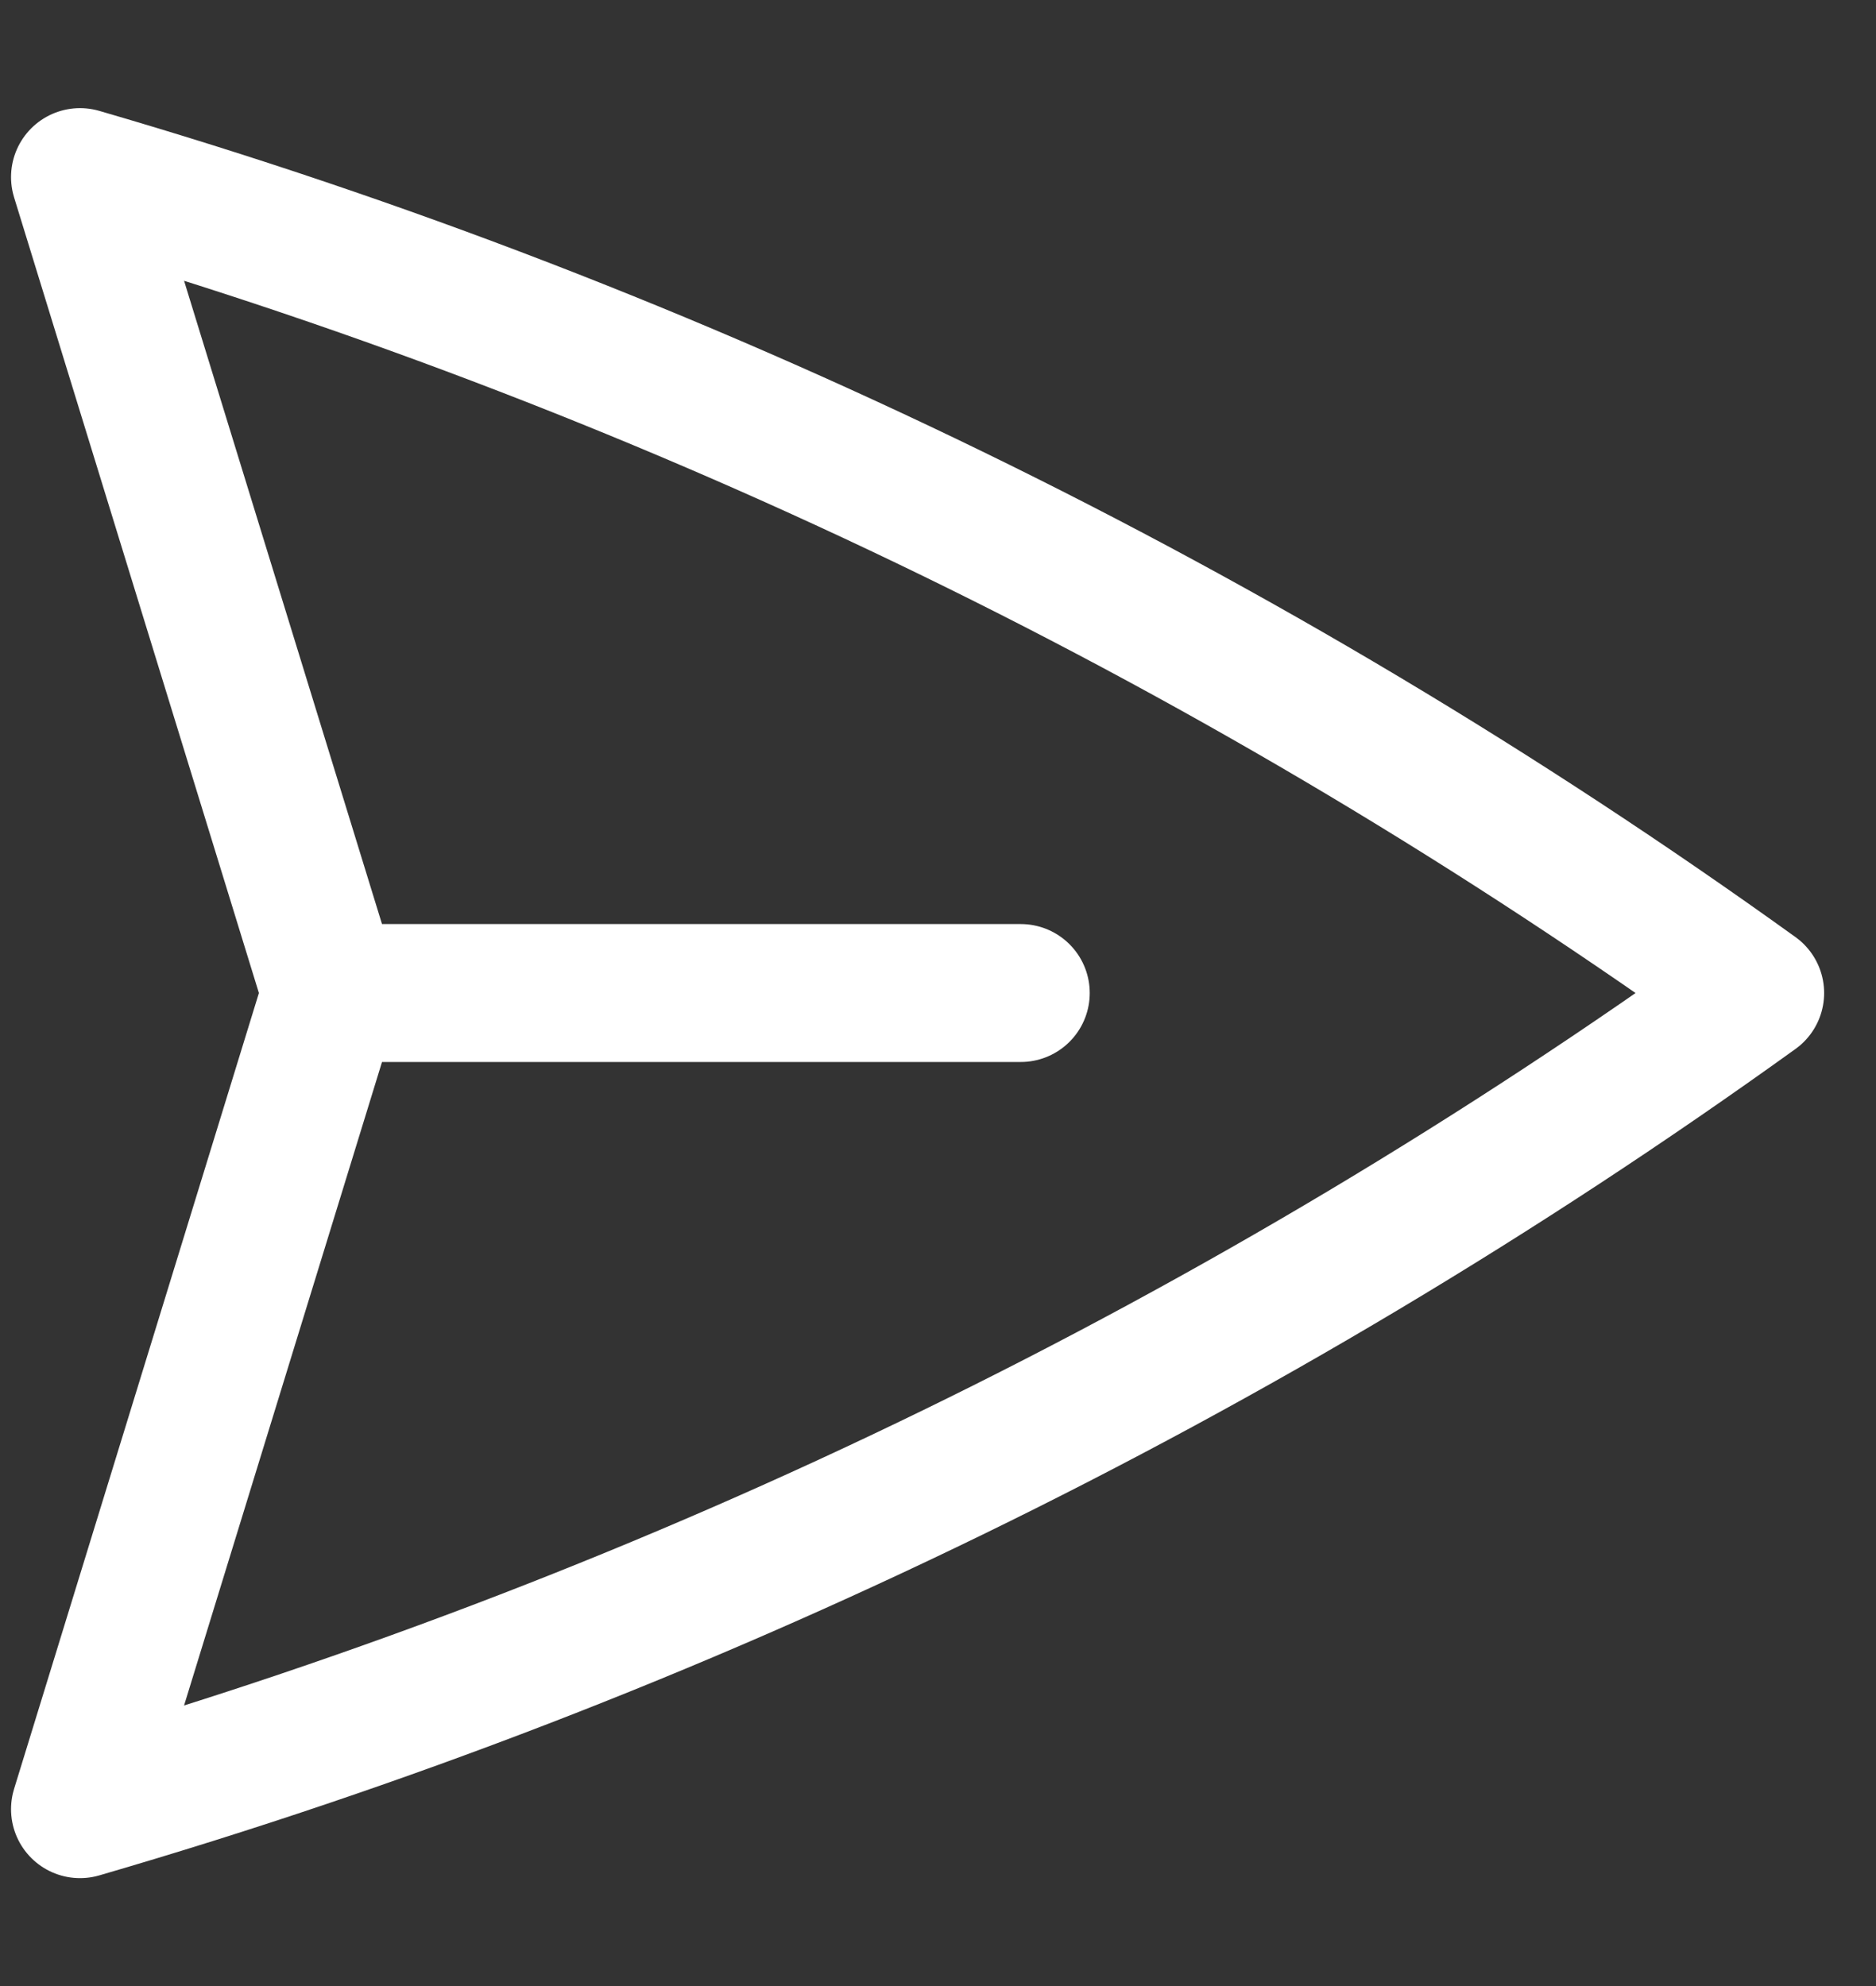 <svg width="17" height="18" viewBox="0 0 17 18" fill="none" xmlns="http://www.w3.org/2000/svg">
<rect x="0" y="0" width="17" height="18" fill="#333333" stroke="none"/>
<path d="M3 9L0.725 1.605C6.169 3.189 11.302 5.689 15.905 9C11.303 12.312 6.169 14.813 0.725 16.397L3 9ZM3 9H9.25" stroke="white" stroke-width="1.25" stroke-linecap="round" stroke-linejoin="round"/>
</svg>
